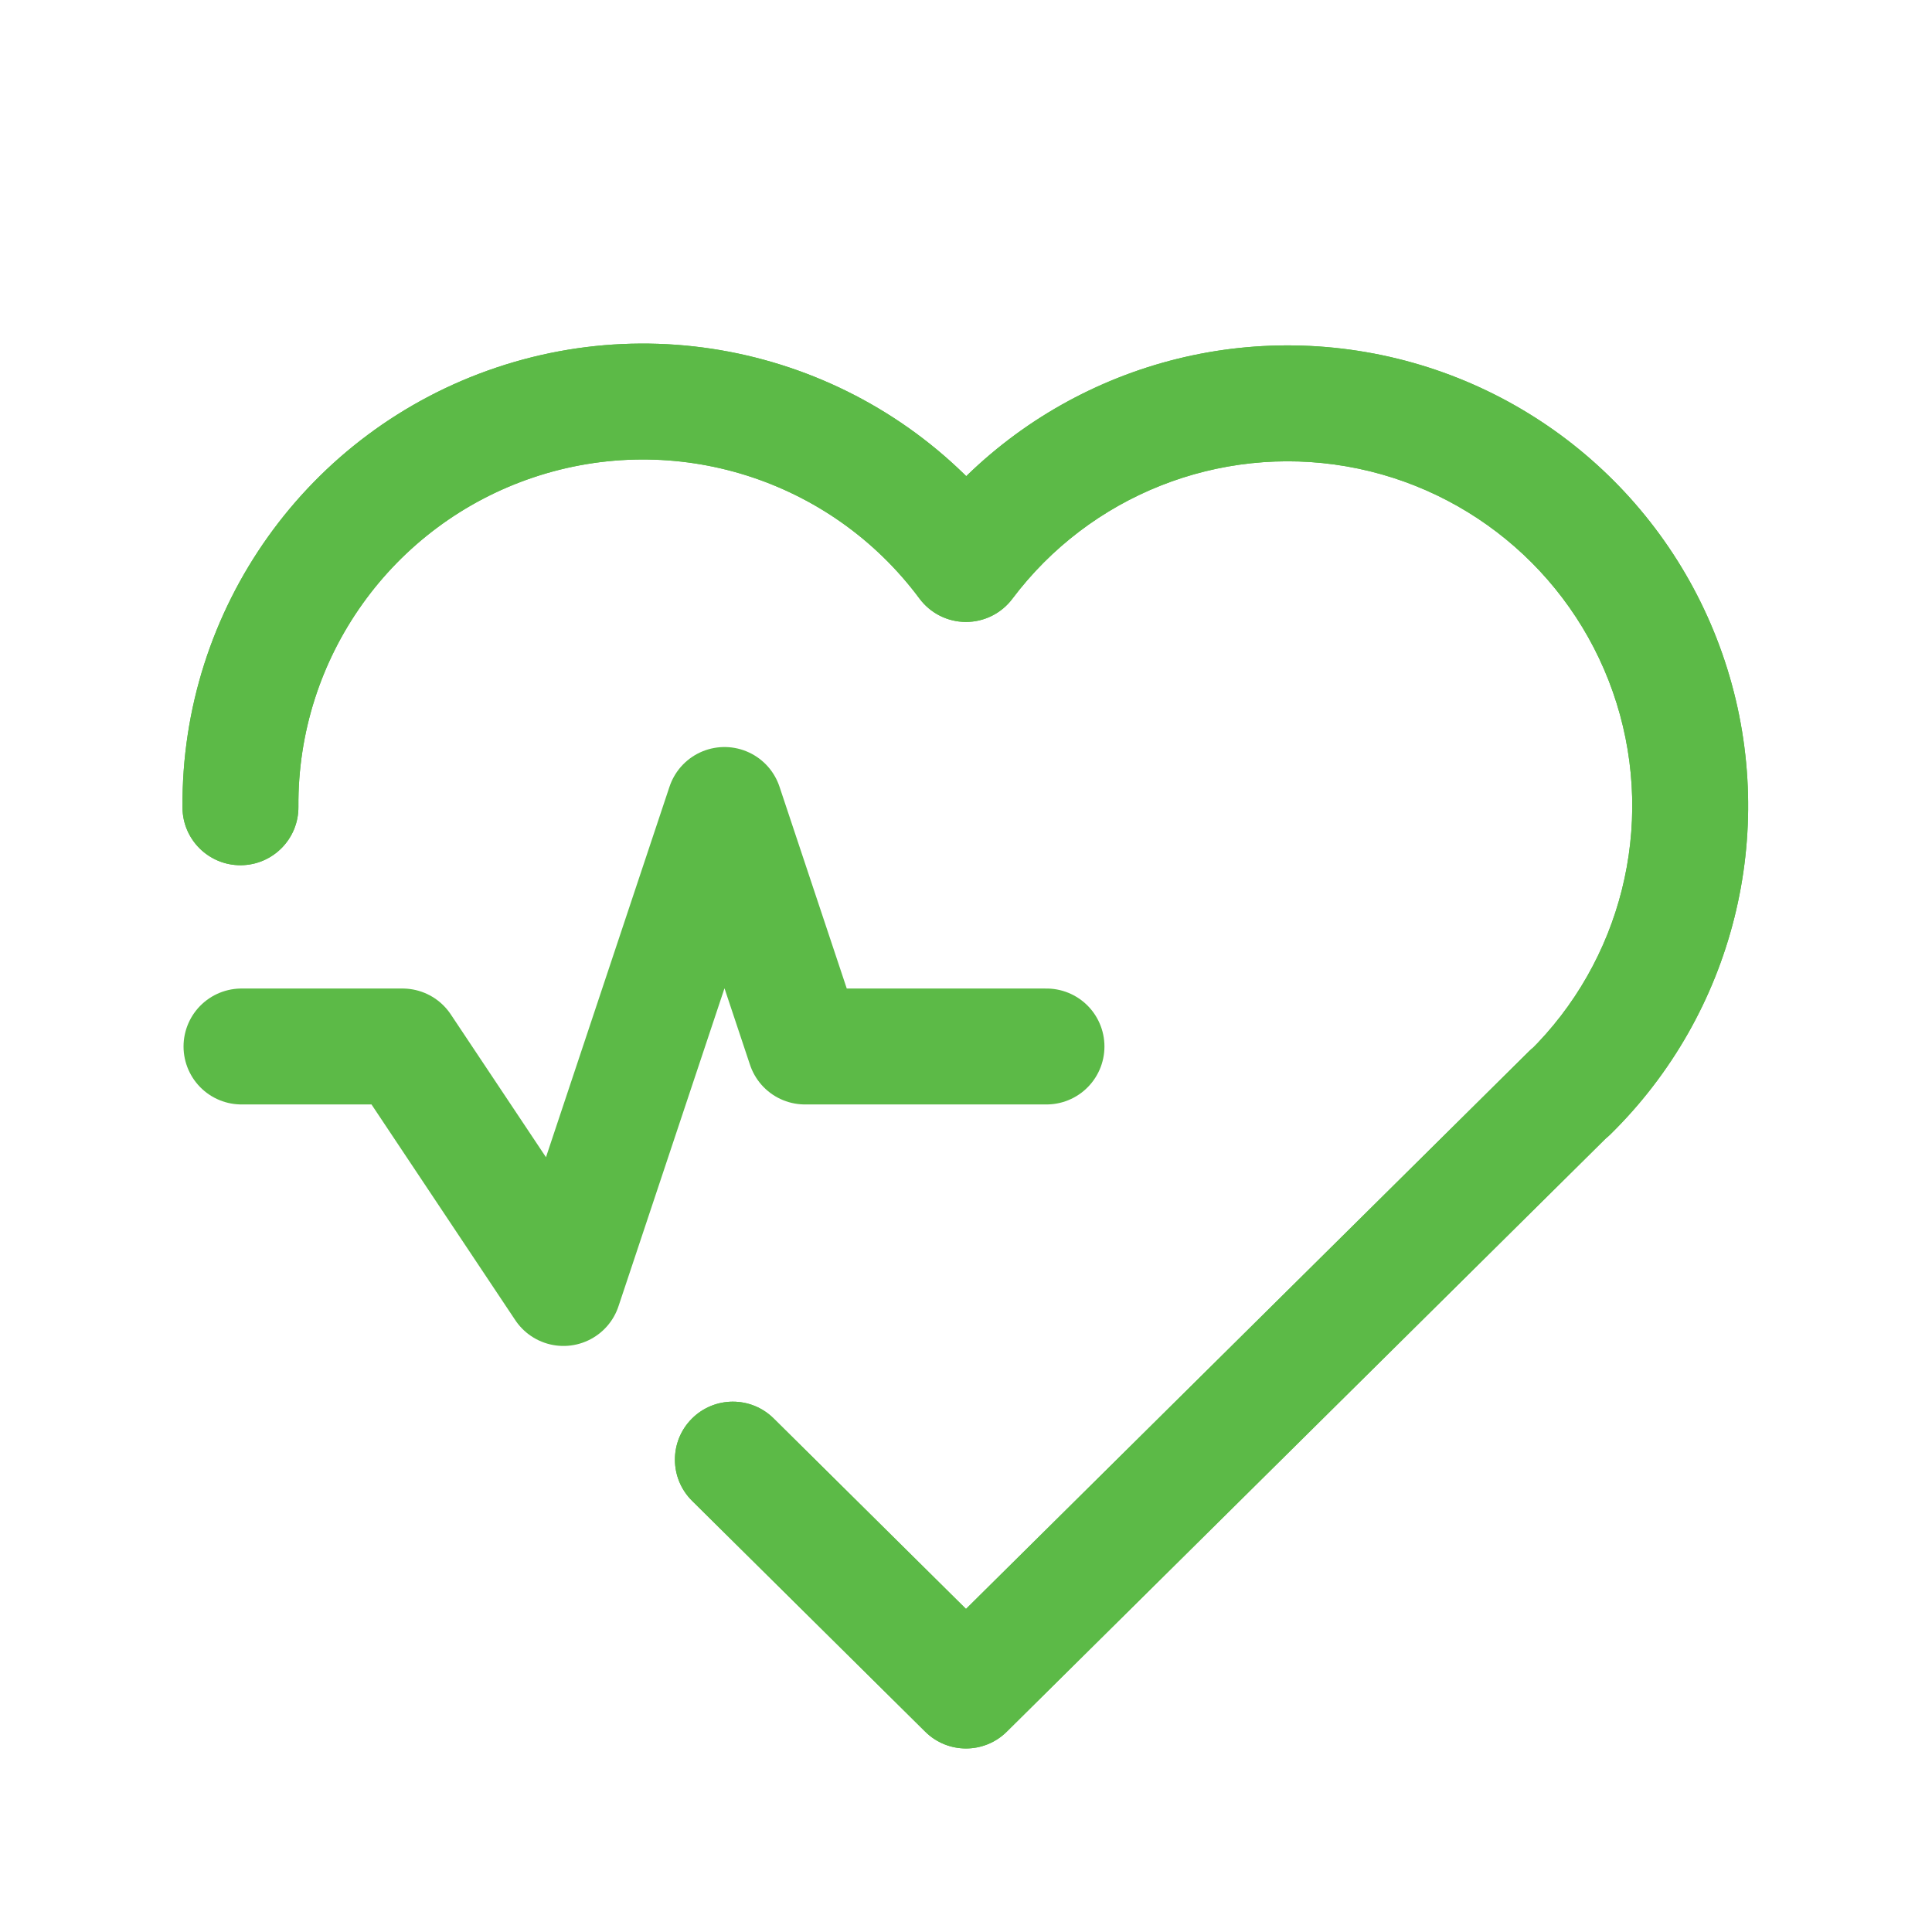<svg width="50" height="50" viewBox="0 0 50 50" fill="none" xmlns="http://www.w3.org/2000/svg">
<path d="M41.681 29.341C42.269 28.758 42.274 27.808 41.691 27.22C41.108 26.631 40.158 26.626 39.569 27.209L41.681 29.341ZM25 43.75L23.945 44.816C24.529 45.395 25.471 45.395 26.055 44.816L25 43.75ZM20.022 36.709C19.433 36.126 18.484 36.131 17.901 36.719C17.318 37.308 17.323 38.258 17.911 38.841L20.022 36.709ZM4.723 20.904C4.729 21.732 5.406 22.398 6.235 22.392C7.063 22.385 7.729 21.708 7.723 20.88L4.723 20.904ZM25 14.596L23.796 15.491C24.078 15.87 24.523 16.095 24.996 16.096C25.469 16.097 25.915 15.875 26.199 15.497L25 14.596ZM39.574 27.217C38.983 27.798 38.974 28.747 39.555 29.339C40.135 29.93 41.085 29.938 41.676 29.358L39.574 27.217ZM39.569 27.209L23.945 42.684L26.055 44.816L41.681 29.341L39.569 27.209ZM26.055 42.684L20.022 36.709L17.911 38.841L23.945 44.816L26.055 42.684ZM7.723 20.88C7.692 17.022 10.146 13.582 13.805 12.355L12.851 9.511C7.962 11.15 4.682 15.747 4.723 20.904L7.723 20.88ZM13.805 12.355C17.463 11.128 21.495 12.394 23.796 15.491L26.204 13.701C23.128 9.562 17.74 7.871 12.851 9.511L13.805 12.355ZM26.199 15.497C28.209 12.824 31.547 11.5 34.843 12.069L35.354 9.113C30.948 8.352 26.488 10.121 23.801 13.694L26.199 15.497ZM34.843 12.069C38.139 12.639 40.84 15.005 41.837 18.198L44.7 17.303C43.368 13.036 39.759 9.874 35.354 9.113L34.843 12.069ZM41.837 18.198C42.834 21.391 41.96 24.873 39.574 27.217L41.676 29.358C44.865 26.225 46.033 21.571 44.7 17.303L41.837 18.198Z" fill="#5CBA47"/>
<path d="M41.681 29.341C42.269 28.758 42.274 27.808 41.691 27.22C41.108 26.631 40.158 26.626 39.569 27.209L41.681 29.341ZM25 43.75L23.945 44.816C24.529 45.395 25.471 45.395 26.055 44.816L25 43.75ZM20.022 36.709C19.433 36.126 18.484 36.131 17.901 36.719C17.318 37.308 17.323 38.258 17.911 38.841L20.022 36.709ZM4.723 20.904C4.729 21.732 5.406 22.398 6.235 22.392C7.063 22.385 7.729 21.708 7.723 20.88L4.723 20.904ZM25 14.596L23.796 15.491C24.078 15.87 24.523 16.095 24.996 16.096C25.469 16.097 25.915 15.875 26.199 15.497L25 14.596ZM39.574 27.217C38.983 27.798 38.974 28.747 39.555 29.339C40.135 29.93 41.085 29.938 41.676 29.358L39.574 27.217ZM39.569 27.209L23.945 42.684L26.055 44.816L41.681 29.341L39.569 27.209ZM26.055 42.684L20.022 36.709L17.911 38.841L23.945 44.816L26.055 42.684ZM7.723 20.88C7.692 17.022 10.146 13.582 13.805 12.355L12.851 9.511C7.962 11.15 4.682 15.747 4.723 20.904L7.723 20.88ZM13.805 12.355C17.463 11.128 21.495 12.394 23.796 15.491L26.204 13.701C23.128 9.562 17.74 7.871 12.851 9.511L13.805 12.355ZM26.199 15.497C28.209 12.824 31.547 11.5 34.843 12.069L35.354 9.113C30.948 8.352 26.488 10.121 23.801 13.694L26.199 15.497ZM34.843 12.069C38.139 12.639 40.84 15.005 41.837 18.198L44.7 17.303C43.368 13.036 39.759 9.874 35.354 9.113L34.843 12.069ZM41.837 18.198C42.834 21.391 41.96 24.873 39.574 27.217L41.676 29.358C44.865 26.225 46.033 21.571 44.7 17.303L41.837 18.198Z" fill="#5CBA47"/>
<path d="M6.25 27.083H10.417L14.583 33.333L18.75 20.833L20.833 27.083H27.083" stroke="#5CBA47" stroke-width="3" stroke-linecap="round" stroke-linejoin="round"/>
</svg>
